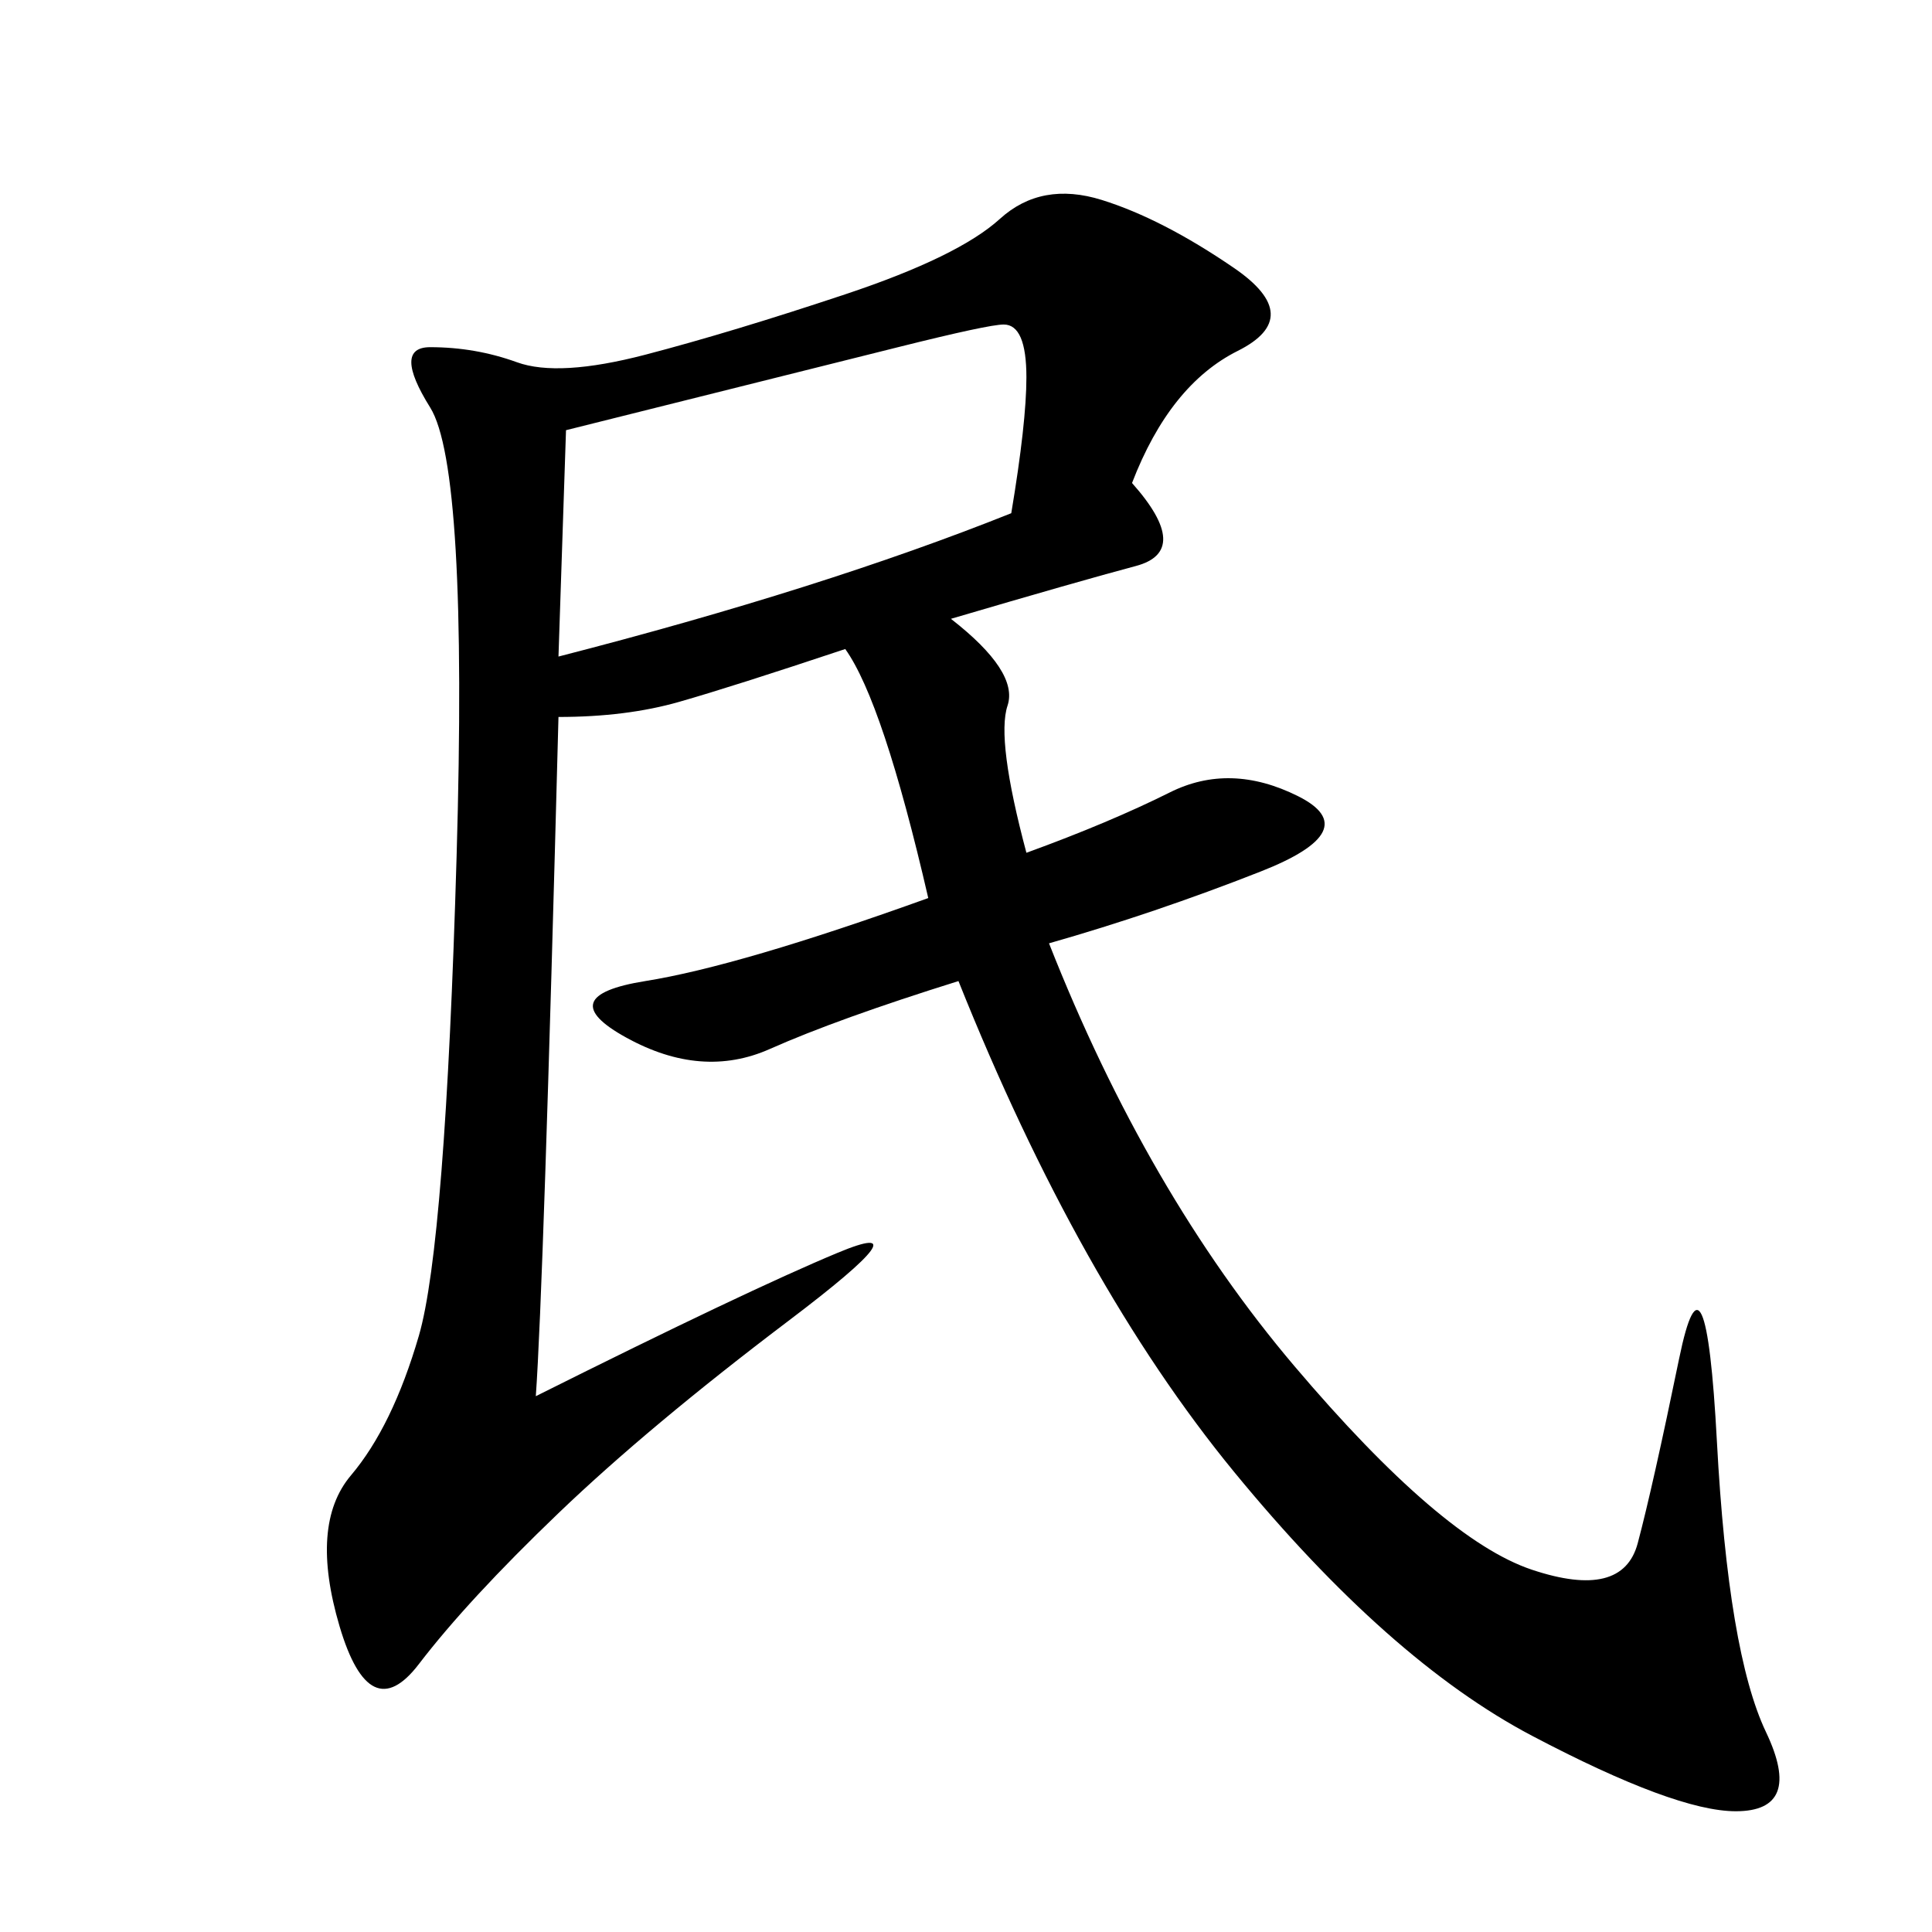 <svg xmlns="http://www.w3.org/2000/svg" xmlns:xlink="http://www.w3.org/1999/xlink" width="300" height="300"><path d="M175.78 75Q185.16 85.55 176.37 87.89Q167.58 90.23 147.66 96.09L147.66 96.09Q158.20 104.30 156.45 109.57Q154.69 114.84 159.38 132.42L159.38 132.42Q172.27 127.73 181.64 123.05Q191.02 118.36 201.56 123.63Q212.11 128.91 195.70 135.35Q179.30 141.80 162.89 146.48L162.89 146.48Q178.13 185.16 200.98 212.11Q223.83 239.06 237.89 243.75Q251.95 248.44 254.30 239.65Q256.64 230.86 260.74 210.94Q264.84 191.02 266.60 223.83Q268.36 256.64 274.22 268.95Q280.08 281.25 269.53 281.25L269.53 281.25Q260.16 281.25 237.89 269.53Q215.63 257.81 191.60 228.52Q167.58 199.22 148.83 152.34L148.83 152.34Q130.08 158.20 119.53 162.89Q108.98 167.58 97.27 161.13Q85.55 154.69 100.20 152.34Q114.84 150 144.14 139.45L144.14 139.45Q137.11 108.98 131.25 100.78L131.25 100.78Q113.67 106.64 105.47 108.98Q97.27 111.33 86.72 111.33L86.72 111.33Q84.38 200.39 83.20 216.80L83.20 216.80Q116.02 200.39 130.08 194.53Q144.14 188.67 122.46 205.08Q100.78 221.48 86.72 234.96Q72.66 248.44 65.04 258.40Q57.42 268.36 52.73 252.54Q48.05 236.72 54.49 229.10Q60.94 221.48 65.04 207.42Q69.14 193.36 70.90 133.01Q72.66 72.66 66.80 63.28Q60.94 53.91 66.80 53.91L66.80 53.91Q73.83 53.91 80.27 56.25Q86.72 58.59 100.20 55.08Q113.67 51.56 131.25 45.70Q148.83 39.84 155.27 33.98Q161.72 28.13 171.09 31.05Q180.47 33.98 191.60 41.60Q202.73 49.22 192.19 54.49Q181.64 59.77 175.78 75L175.78 75ZM86.72 101.95Q127.73 91.41 157.03 79.69L157.03 79.69Q159.38 65.63 159.38 58.59L159.38 58.59Q159.38 50.39 155.86 50.39L155.86 50.39Q153.52 50.39 139.45 53.91L139.45 53.91L87.89 66.80L86.72 101.95Z"/></svg>